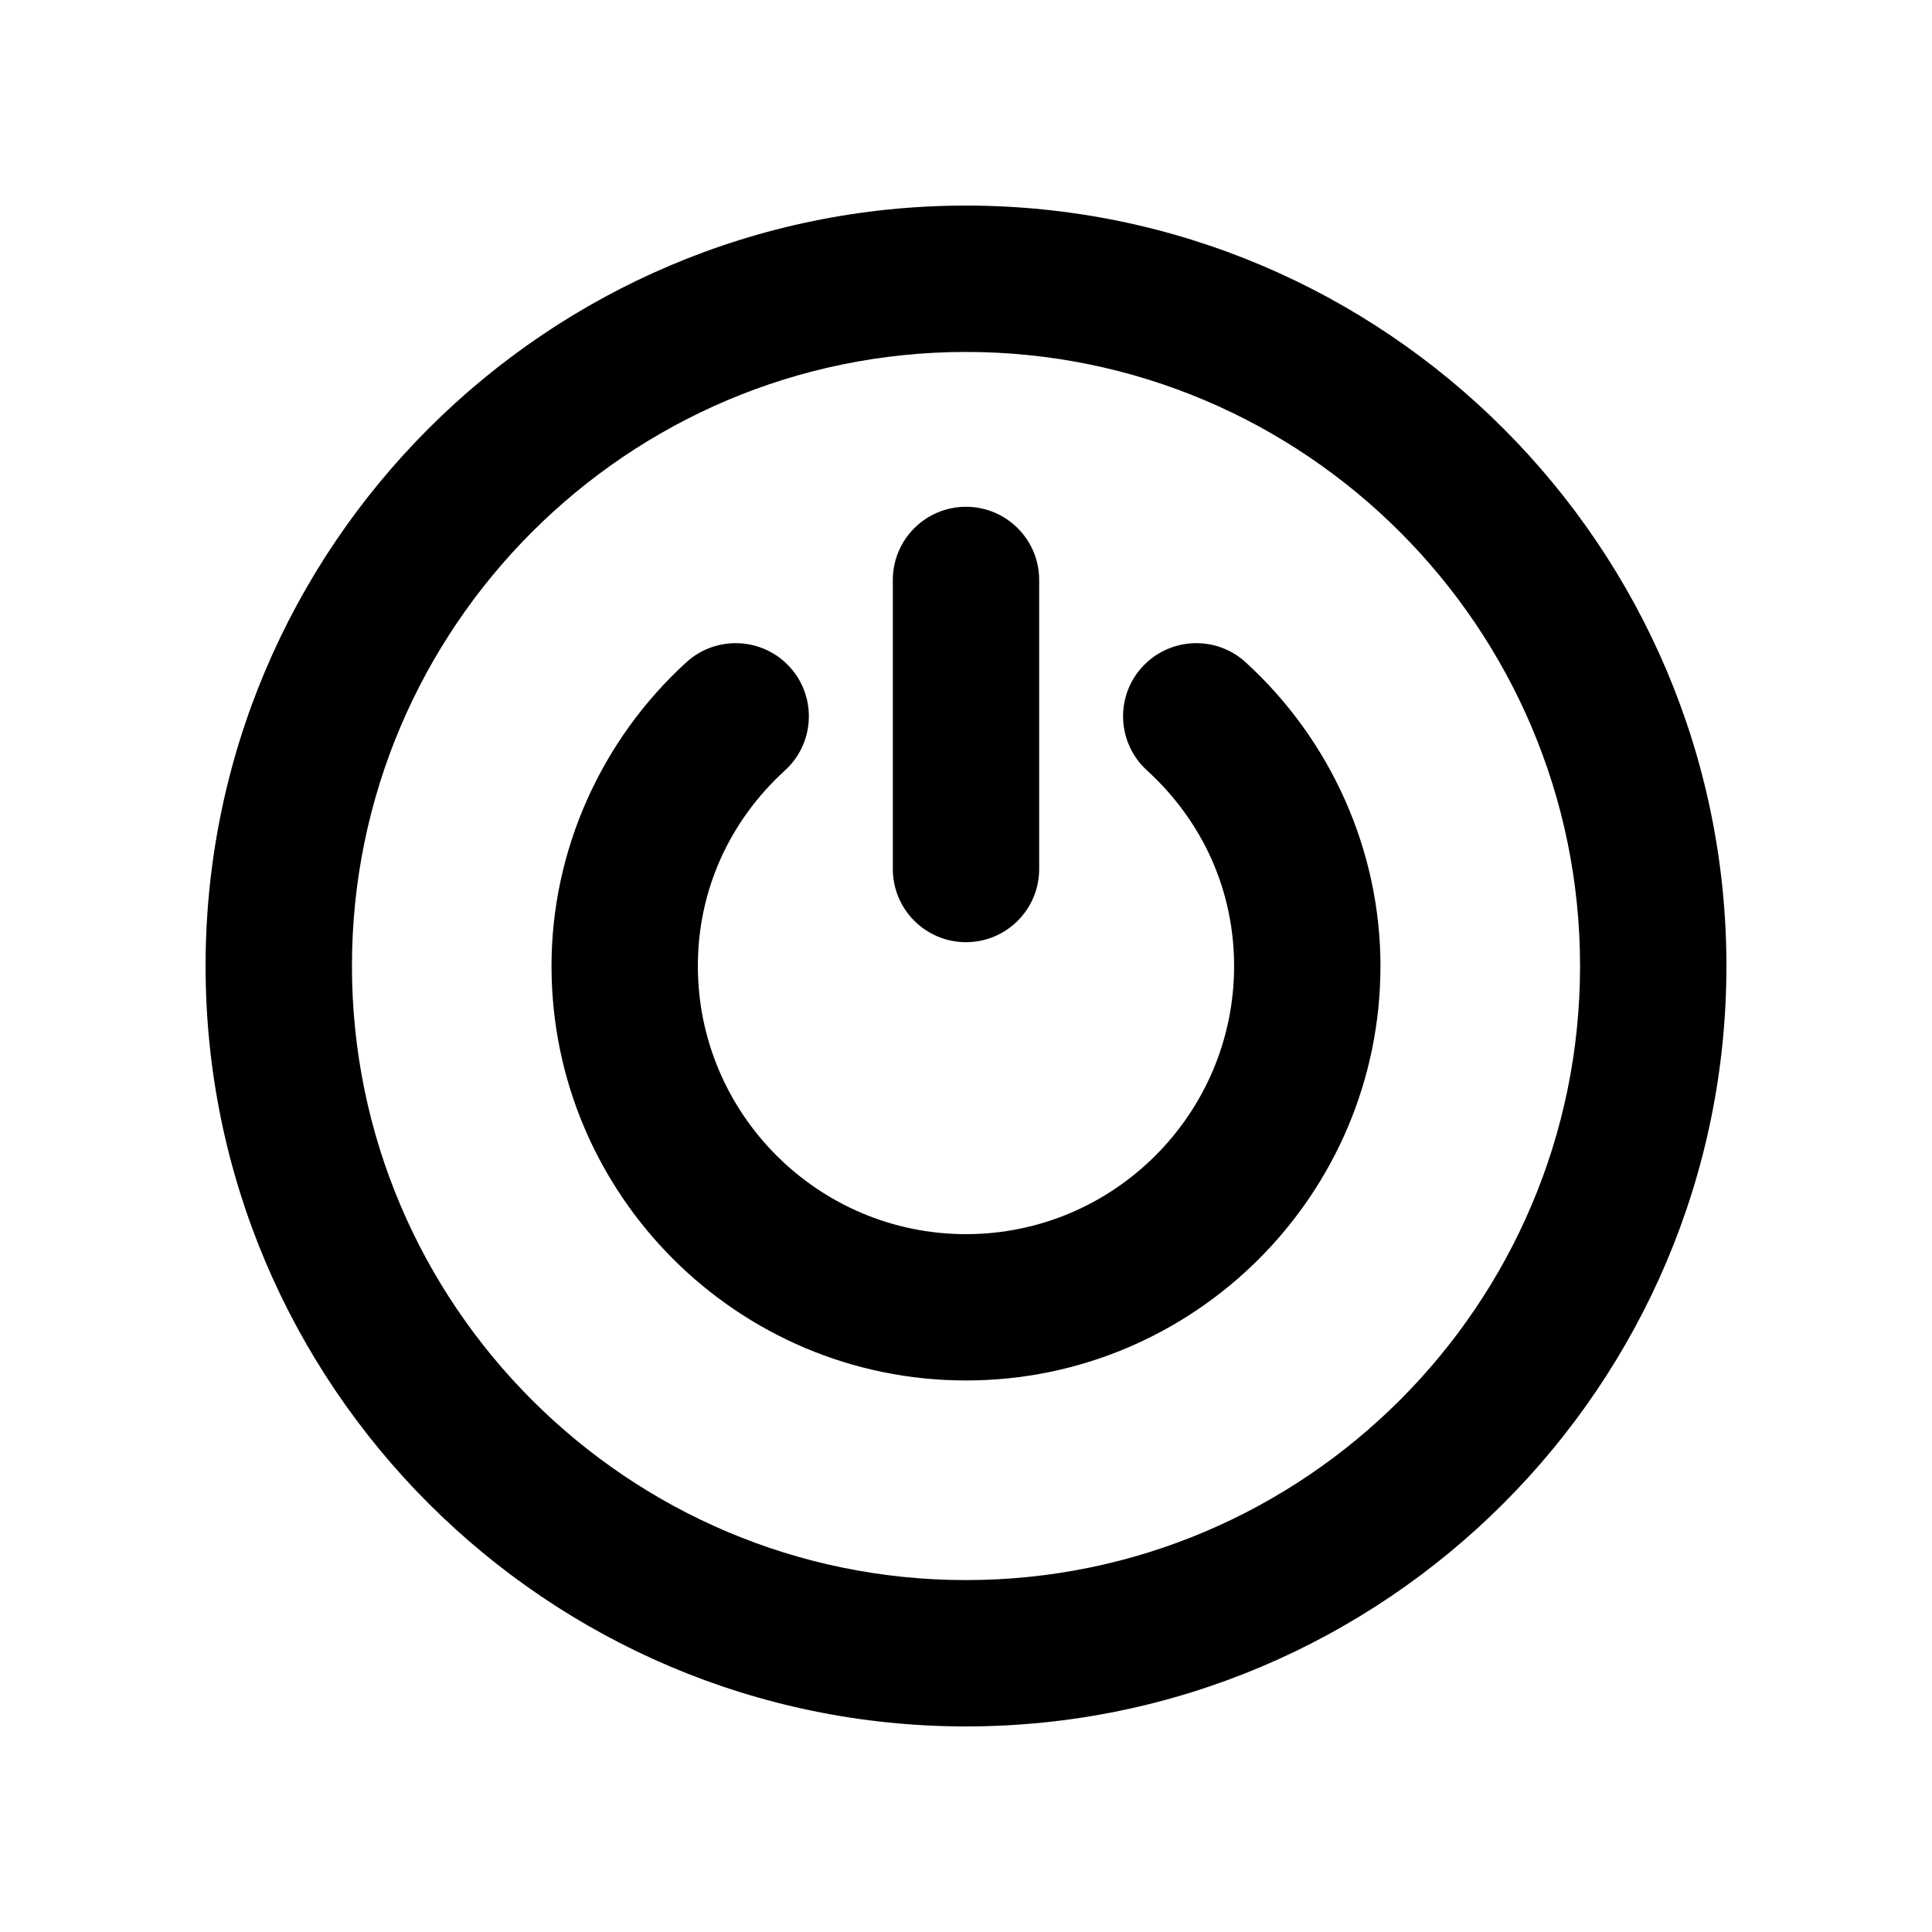<?xml version="1.0" encoding="UTF-8"?>
<!-- Uploaded to: SVG Repo, www.svgrepo.com, Generator: SVG Repo Mixer Tools -->
<svg fill="#000000" width="800px" height="800px" version="1.1" viewBox="144 144 512 512" xmlns="http://www.w3.org/2000/svg">
 <g>
  <path d="m400 198.48c-111.12 0-201.52 90.402-201.52 201.52s90.402 201.52 201.52 201.52 201.52-90.402 201.52-201.52-90.406-201.52-201.52-201.52zm0 364.26c-89.734 0-162.73-73.004-162.73-162.73-0.004-89.734 73-162.74 162.73-162.74 89.73 0 162.73 73.004 162.73 162.74 0 89.73-73.004 162.73-162.73 162.73z"/>
  <path d="m400 393.69c10.707 0 19.391-8.688 19.391-19.391v-76.605c0-10.707-8.688-19.391-19.391-19.391-10.707 0-19.391 8.688-19.391 19.391v76.605c-0.004 10.703 8.684 19.391 19.391 19.391z"/>
  <path d="m446.69 320.76c-7.211 7.906-6.656 20.176 1.266 27.398 14.887 13.586 23.094 31.992 23.094 51.844 0 39.176-31.867 71.059-71.047 71.059-39.18-0.004-71.062-31.883-71.062-71.059 0-19.852 8.207-38.258 23.094-51.844 7.914-7.219 8.473-19.492 1.266-27.398-7.211-7.906-19.508-8.449-27.398-1.266-22.711 20.73-35.746 50.062-35.746 80.504 0 60.566 49.277 109.84 109.84 109.84 60.57 0.004 109.84-49.273 109.84-109.84 0-30.441-13.027-59.773-35.746-80.504-7.891-7.195-20.152-6.641-27.398 1.262z"/>
 </g>
</svg>